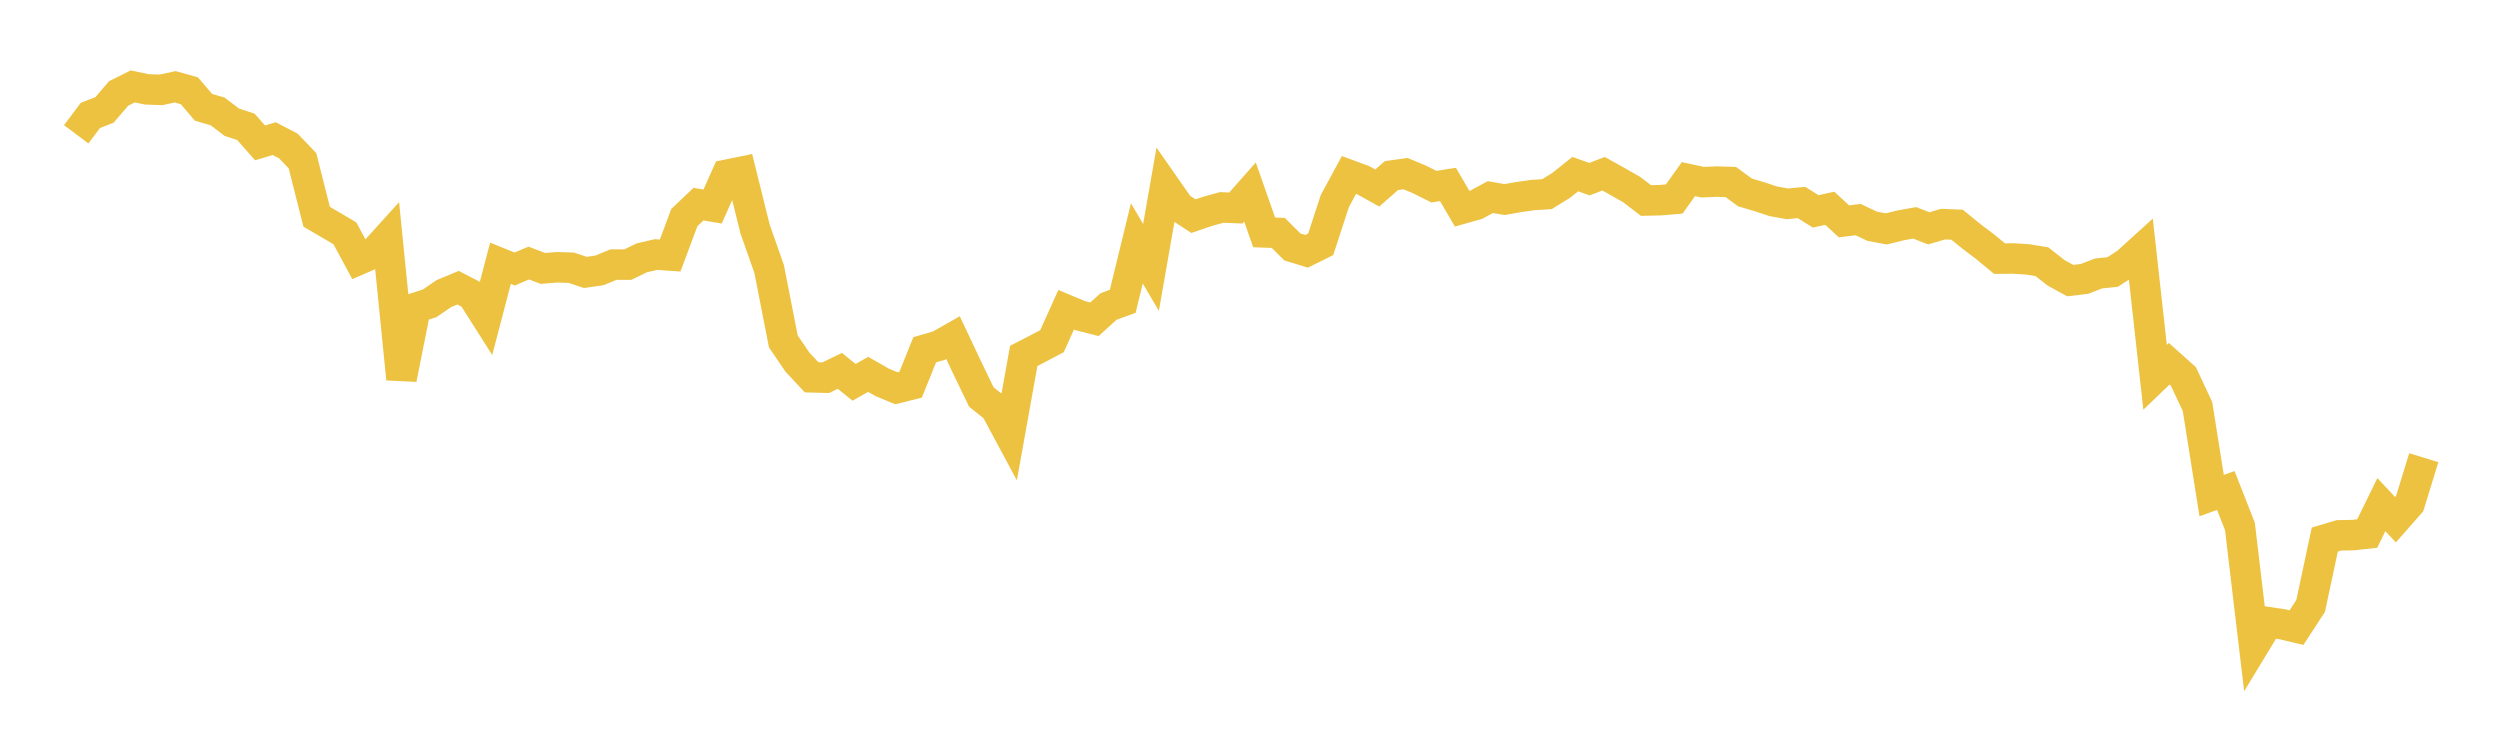 <svg width="164" height="48" xmlns="http://www.w3.org/2000/svg" xmlns:xlink="http://www.w3.org/1999/xlink"><path fill="none" stroke="rgb(237,194,64)" stroke-width="2" d="M5,8.811L5.928,7.572L6.855,7.21L7.783,6.129L8.711,5.667L9.639,5.864L10.566,5.894L11.494,5.694L12.422,5.954L13.349,7.04L14.277,7.31L15.205,8.016L16.133,8.323L17.06,9.373L17.988,9.094L18.916,9.577L19.843,10.544L20.771,14.218L21.699,14.759L22.627,15.309L23.554,17.028L24.482,16.625L25.41,15.601L26.337,24.859L27.265,20.195L28.193,19.894L29.12,19.258L30.048,18.872L30.976,19.353L31.904,20.815L32.831,17.27L33.759,17.647L34.687,17.256L35.614,17.608L36.542,17.534L37.47,17.561L38.398,17.87L39.325,17.737L40.253,17.355L41.181,17.36L42.108,16.912L43.036,16.699L43.964,16.763L44.892,14.273L45.819,13.392L46.747,13.549L47.675,11.464L48.602,11.275L49.53,15.015L50.458,17.653L51.386,22.398L52.313,23.756L53.241,24.752L54.169,24.776L55.096,24.328L56.024,25.082L56.952,24.558L57.88,25.086L58.807,25.471L59.735,25.239L60.663,22.942L61.59,22.676L62.518,22.148L63.446,24.114L64.373,26.039L65.301,26.781L66.229,28.509L67.157,23.348L68.084,22.869L69.012,22.379L69.94,20.32L70.867,20.707L71.795,20.944L72.723,20.104L73.651,19.765L74.578,15.965L75.506,17.543L76.434,12.242L77.361,13.571L78.289,14.178L79.217,13.864L80.145,13.608L81.072,13.646L82,12.597L82.928,15.245L83.855,15.279L84.783,16.2L85.711,16.485L86.639,16.026L87.566,13.186L88.494,11.475L89.422,11.817L90.349,12.333L91.277,11.52L92.205,11.39L93.133,11.777L94.06,12.245L94.988,12.101L95.916,13.691L96.843,13.429L97.771,12.929L98.699,13.091L99.627,12.928L100.554,12.794L101.482,12.737L102.41,12.162L103.337,11.422L104.265,11.752L105.193,11.397L106.12,11.911L107.048,12.442L107.976,13.153L108.904,13.133L109.831,13.055L110.759,11.752L111.687,11.951L112.614,11.913L113.542,11.941L114.47,12.623L115.398,12.896L116.325,13.204L117.253,13.373L118.181,13.284L119.108,13.866L120.036,13.664L120.964,14.521L121.892,14.405L122.819,14.844L123.747,15.016L124.675,14.785L125.602,14.619L126.53,14.979L127.458,14.703L128.386,14.742L129.313,15.495L130.241,16.199L131.169,16.965L132.096,16.956L133.024,17.018L133.952,17.17L134.88,17.899L135.807,18.407L136.735,18.298L137.663,17.939L138.59,17.843L139.518,17.239L140.446,16.396L141.373,24.752L142.301,23.861L143.229,24.691L144.157,26.671L145.084,32.513L146.012,32.174L146.94,34.535L147.867,42.344L148.795,40.815L149.723,40.953L150.651,41.172L151.578,39.751L152.506,35.397L153.434,35.119L154.361,35.102L155.289,35L156.217,33.105L157.145,34.095L158.072,33.042L159,30.026"></path></svg>